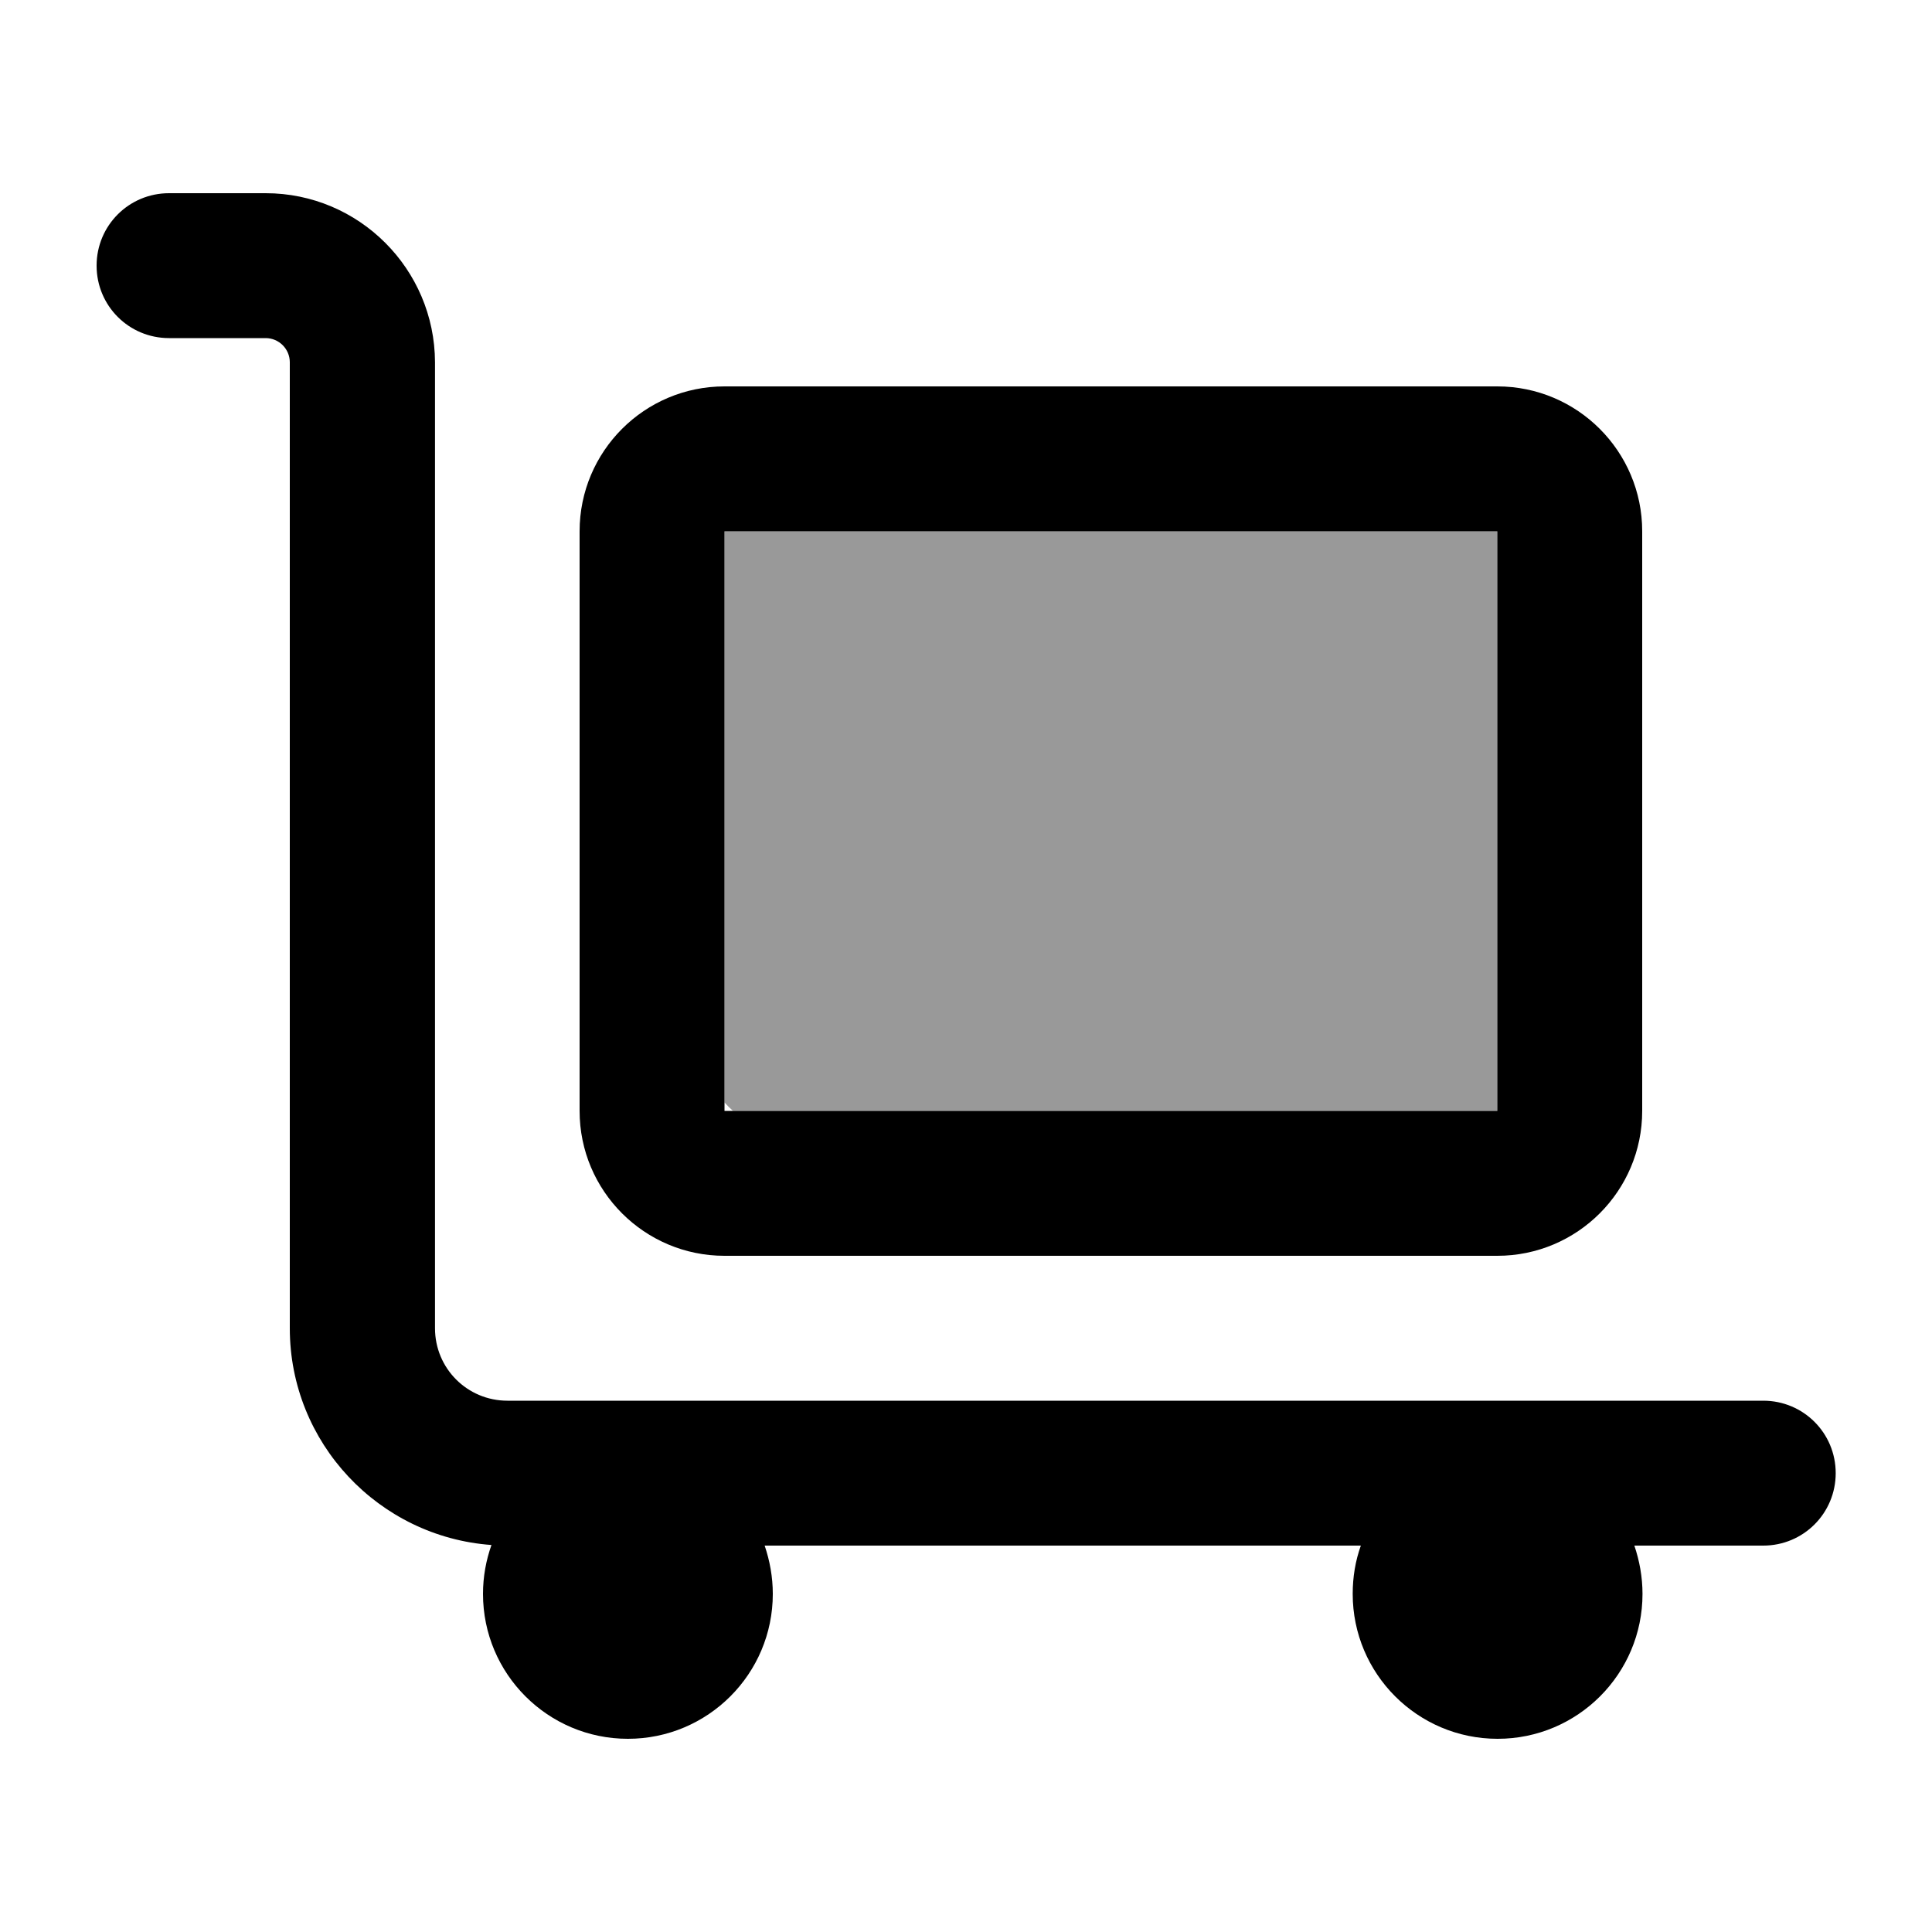<svg xmlns="http://www.w3.org/2000/svg" viewBox="0 0 640 640"><!--! Font Awesome Pro 7.1.0 by @fontawesome - https://fontawesome.com License - https://fontawesome.com/license (Commercial License) Copyright 2025 Fonticons, Inc. --><path opacity=".4" fill="currentColor" d="M240 176L496 176L496 368L242.8 368C241.8 367.1 240.9 366.2 240 365.2L240 176z"/><path fill="currentColor" d="M56 64C42.7 64 32 74.7 32 88C32 101.3 42.7 112 56 112L88 112C92.4 112 96 115.6 96 120L96 440C96 478 125.5 509.1 162.8 511.8C161 516.9 160 522.3 160 528C160 554.5 181.5 576 208 576C234.5 576 256 554.5 256 528C256 522.4 255 517 253.3 512L450.8 512C449 517 448.1 522.4 448.1 528C448.1 554.5 469.6 576 496.1 576C522.6 576 544.1 554.5 544.1 528C544.1 522.4 543.1 517 541.4 512L584.1 512C597.4 512 608.1 501.3 608.1 488C608.1 474.7 597.4 464 584.1 464L168.1 464C154.8 464 144.1 453.3 144.1 440L144.1 120C144 89.1 118.9 64 88 64L56 64zM240 176L496 176L496 368L240 368L240 176zM192 176L192 368C192 394.5 213.5 416 240 416L496 416C522.5 416 544 394.5 544 368L544 176C544 149.5 522.5 128 496 128L240 128C213.5 128 192 149.5 192 176z"/></svg>